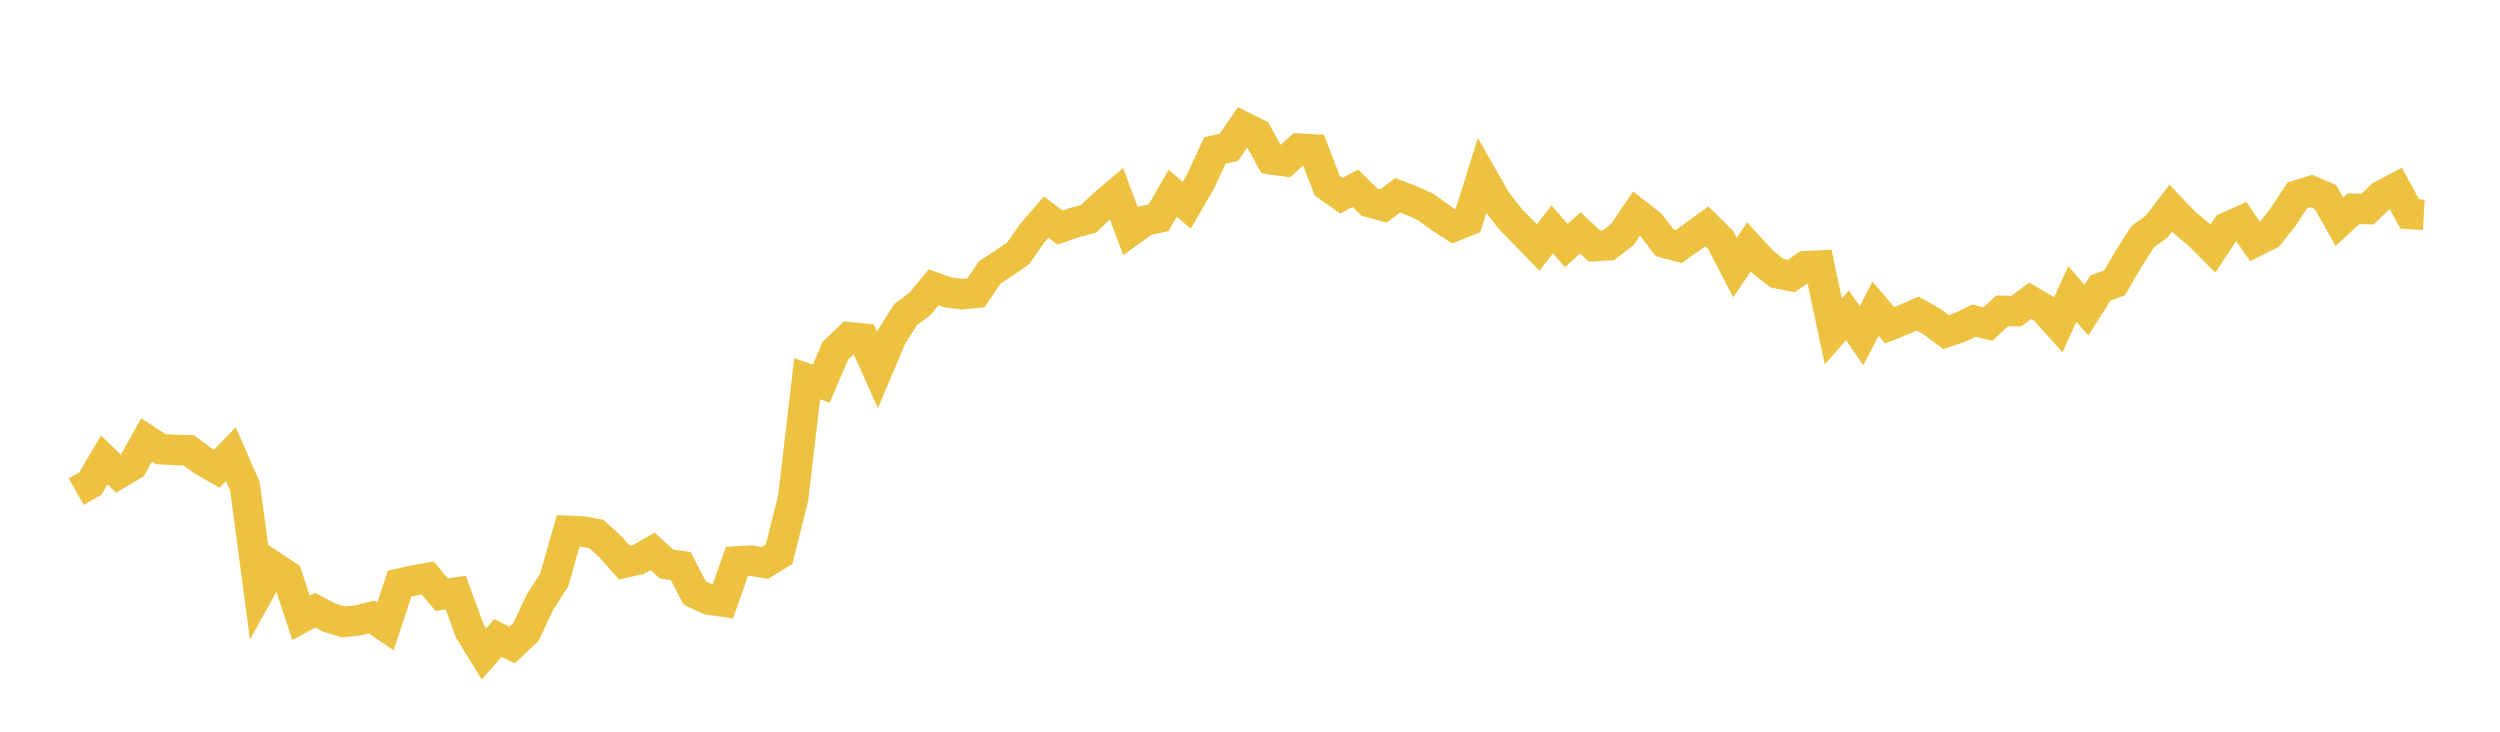 <svg width="164" height="48" xmlns="http://www.w3.org/2000/svg" xmlns:xlink="http://www.w3.org/1999/xlink"><path fill="none" stroke="rgb(237,194,64)" stroke-width="2" d="M5,32.251L5.922,31.726L6.844,30.17L7.766,31.069L8.689,30.525L9.611,28.862L10.533,29.463L11.455,29.517L12.377,29.542L13.299,30.221L14.222,30.742L15.144,29.792L16.066,31.9L16.988,38.82L17.91,37.154L18.832,37.763L19.754,40.537L20.677,40.026L21.599,40.517L22.521,40.796L23.443,40.707L24.365,40.476L25.287,41.094L26.21,38.292L27.132,38.078L28.054,37.918L28.976,39.008L29.898,38.879L30.82,41.4L31.743,42.899L32.665,41.85L33.587,42.316L34.509,41.445L35.431,39.482L36.353,38.056L37.275,34.824L38.198,34.864L39.12,35.032L40.042,35.871L40.964,36.909L41.886,36.699L42.808,36.169L43.731,37.004L44.653,37.129L45.575,38.908L46.497,39.332L47.419,39.462L48.341,36.829L49.263,36.781L50.186,36.928L51.108,36.361L52.03,32.668L52.952,24.846L53.874,25.163L54.796,23.012L55.719,22.125L56.641,22.215L57.563,24.275L58.485,22.099L59.407,20.64L60.329,19.949L61.251,18.845L62.174,19.18L63.096,19.297L64.018,19.21L64.94,17.858L65.862,17.265L66.784,16.623L67.707,15.31L68.629,14.242L69.551,14.928L70.473,14.602L71.395,14.367L72.317,13.486L73.24,12.703L74.162,15.162L75.084,14.492L76.006,14.279L76.928,12.679L77.85,13.463L78.772,11.869L79.695,9.867L80.617,9.664L81.539,8.311L82.461,8.772L83.383,10.447L84.305,10.577L85.228,9.75L86.15,9.802L87.072,12.191L87.994,12.838L88.916,12.35L89.838,13.26L90.76,13.514L91.683,12.812L92.605,13.163L93.527,13.575L94.449,14.254L95.371,14.851L96.293,14.483L97.216,11.542L98.138,13.157L99.06,14.342L99.982,15.289L100.904,16.239L101.826,15.047L102.749,16.106L103.671,15.277L104.593,16.144L105.515,16.091L106.437,15.373L107.359,14.007L108.281,14.724L109.204,15.926L110.126,16.168L111.048,15.518L111.97,14.849L112.892,15.767L113.814,17.556L114.737,16.198L115.659,17.205L116.581,17.924L117.503,18.11L118.425,17.466L119.347,17.421L120.269,21.739L121.192,20.679L122.114,22.024L123.036,20.254L123.958,21.337L124.88,20.971L125.802,20.573L126.725,21.089L127.647,21.786L128.569,21.478L129.491,21.037L130.413,21.263L131.335,20.392L132.257,20.411L133.18,19.733L134.102,20.271L135.024,21.304L135.946,19.287L136.868,20.343L137.79,18.889L138.713,18.558L139.635,16.975L140.557,15.53L141.479,14.862L142.401,13.651L143.323,14.614L144.246,15.386L145.168,16.309L146.09,14.916L147.012,14.502L147.934,15.85L148.856,15.392L149.778,14.226L150.701,12.813L151.623,12.529L152.545,12.921L153.467,14.546L154.389,13.696L155.311,13.717L156.234,12.833L157.156,12.347L158.078,14.035L159,14.087"></path></svg>